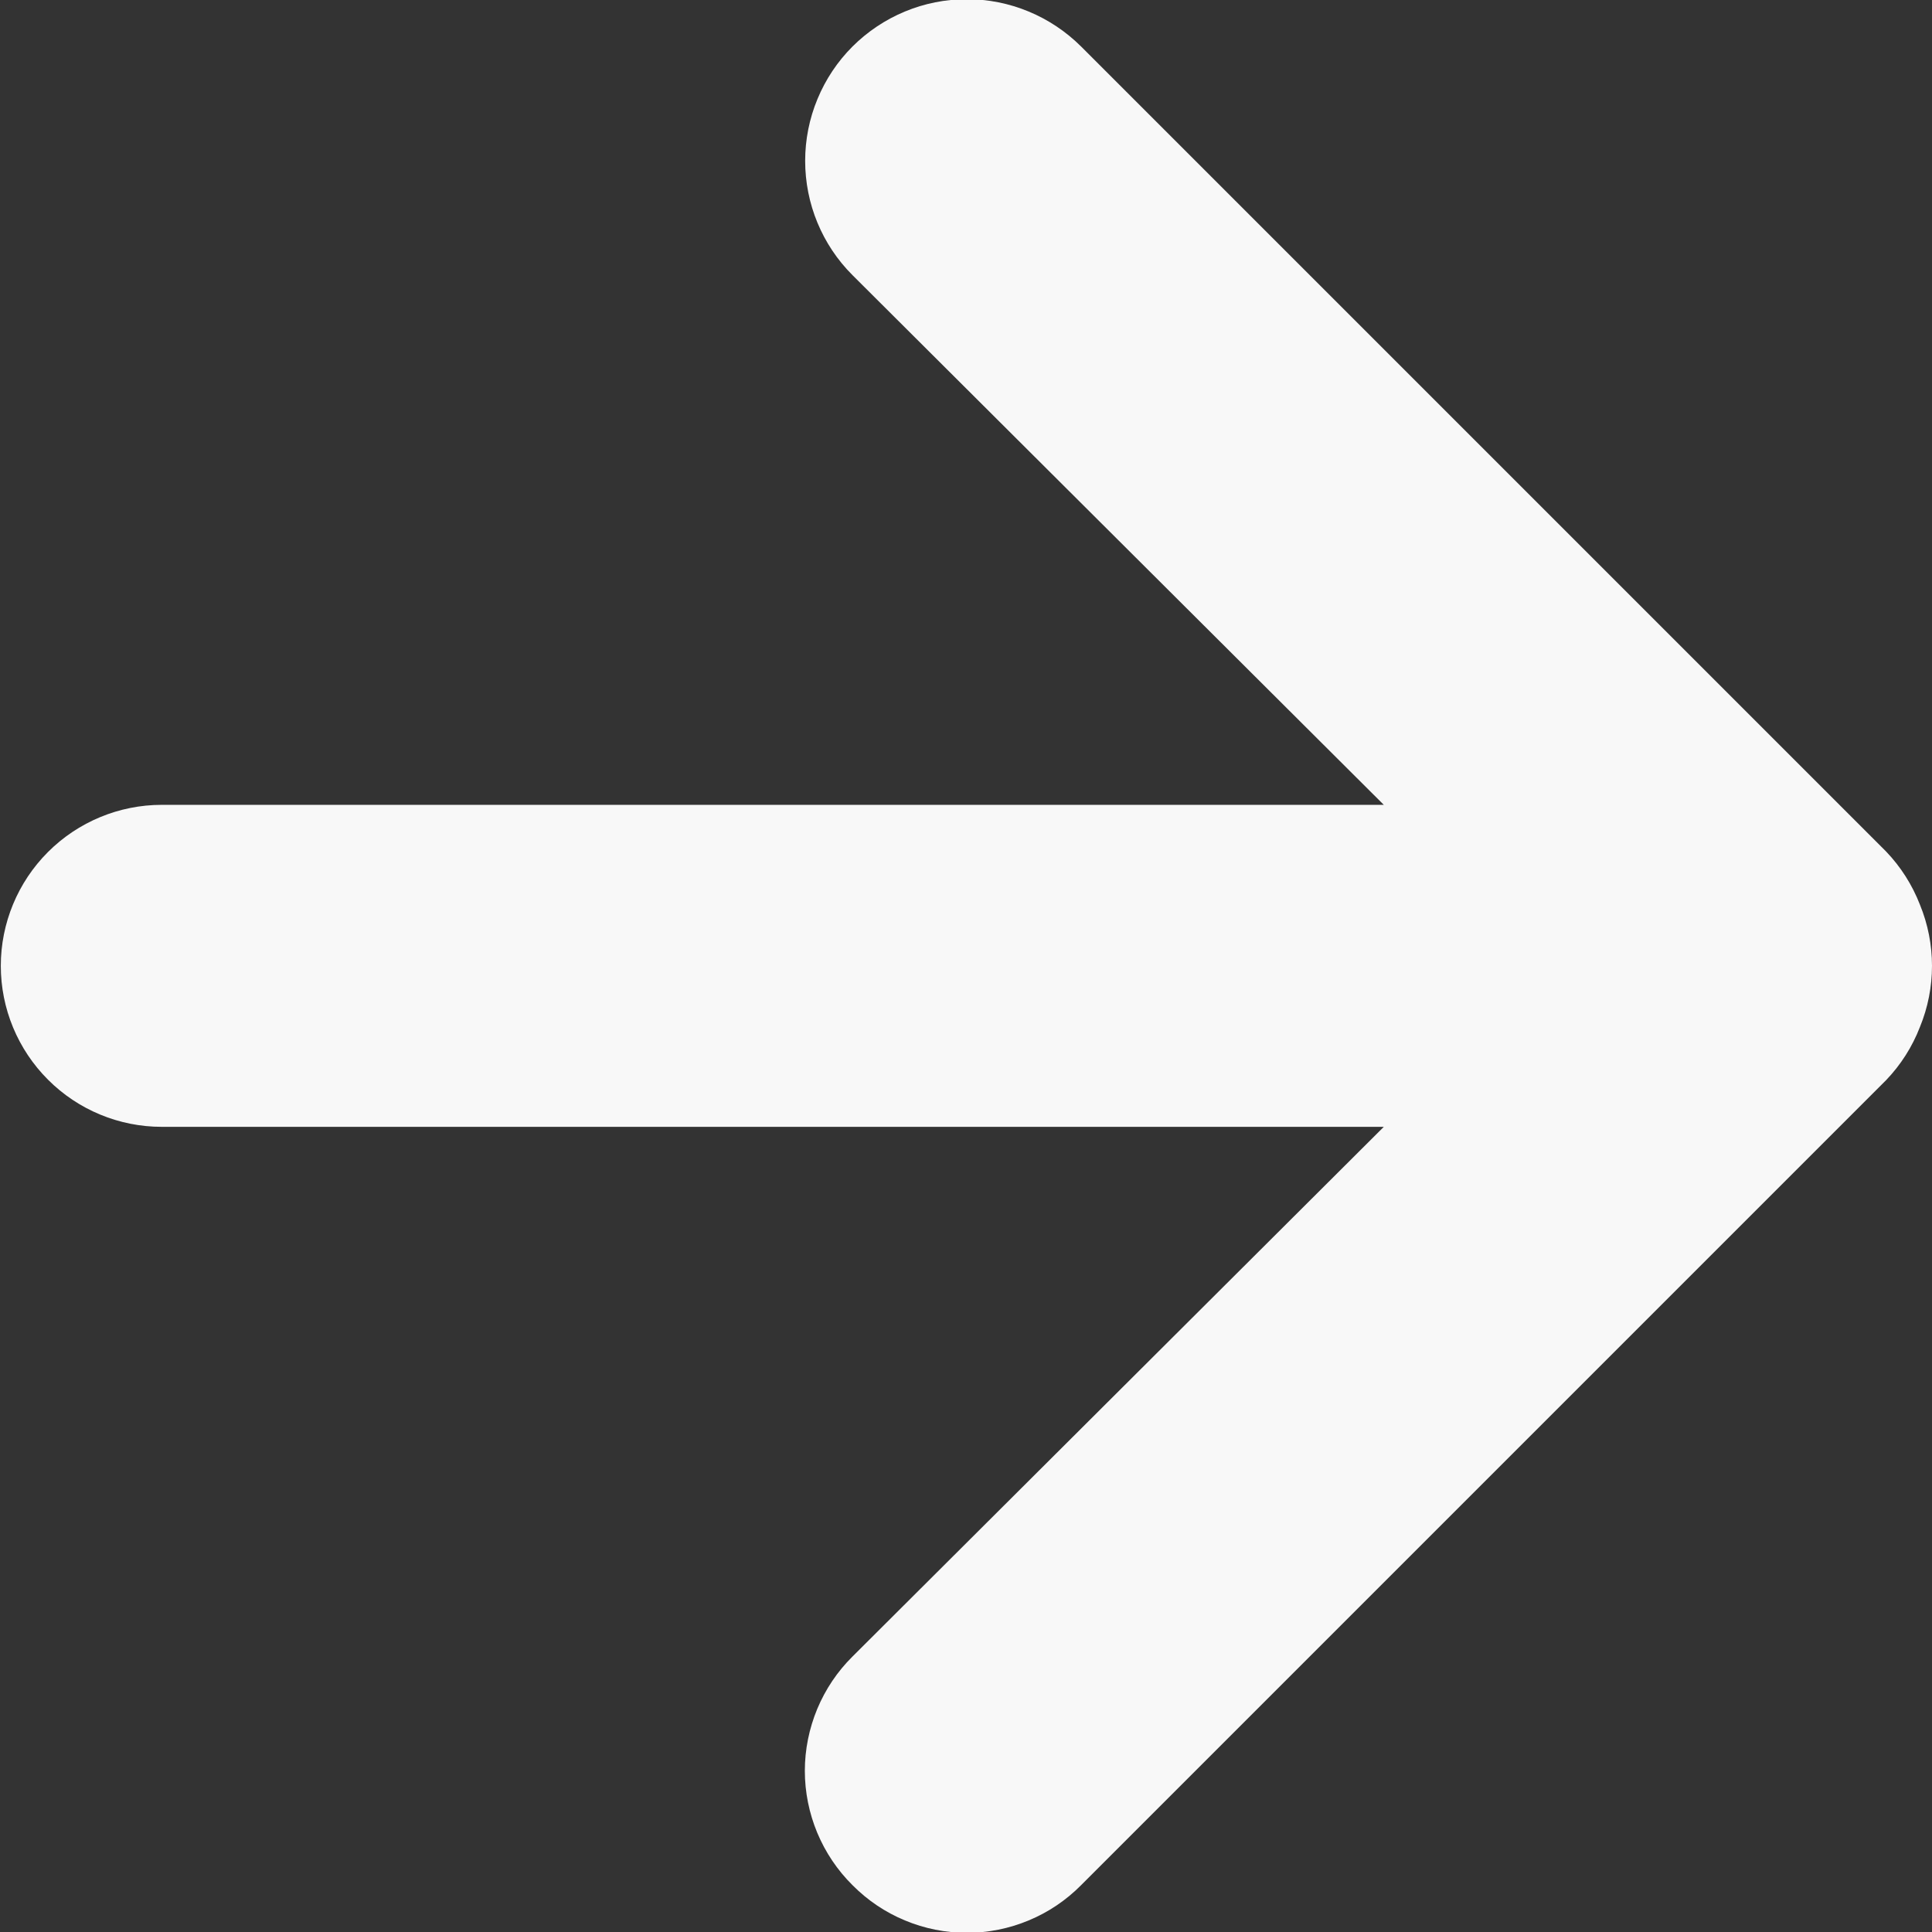 <?xml version="1.0" encoding="UTF-8"?> <svg xmlns="http://www.w3.org/2000/svg" width="24" height="24" viewBox="0 0 24 24" fill="none"><rect x="0" y="0" width="24" height="24" fill="#333333" stroke="none"/><path d="M23.85 11.238C23.755 10.993 23.612 10.768 23.43 10.578L13.43 0.578C13.243 0.392 13.022 0.244 12.778 0.143C12.535 0.042 12.274 -0.01 12.01 -0.01C11.477 -0.01 10.967 0.202 10.59 0.578C10.403 0.765 10.256 0.986 10.155 1.23C10.054 1.473 10.002 1.735 10.002 1.998C10.002 2.531 10.213 3.042 10.59 3.418L17.19 9.998H2.01C1.48 9.998 0.971 10.209 0.596 10.584C0.221 10.959 0.01 11.468 0.01 11.998C0.01 12.529 0.221 13.037 0.596 13.412C0.971 13.788 1.48 13.998 2.01 13.998H17.19L10.59 20.578C10.402 20.764 10.254 20.985 10.152 21.229C10.051 21.473 9.998 21.734 9.998 21.998C9.998 22.262 10.051 22.524 10.152 22.767C10.254 23.011 10.402 23.232 10.59 23.418C10.776 23.606 10.997 23.755 11.241 23.856C11.485 23.958 11.746 24.01 12.01 24.01C12.274 24.01 12.535 23.958 12.779 23.856C13.023 23.755 13.244 23.606 13.43 23.418L23.43 13.418C23.612 13.228 23.755 13.004 23.85 12.758C24.05 12.271 24.05 11.725 23.85 11.238Z" fill="#F8F8F8"></path></svg> 